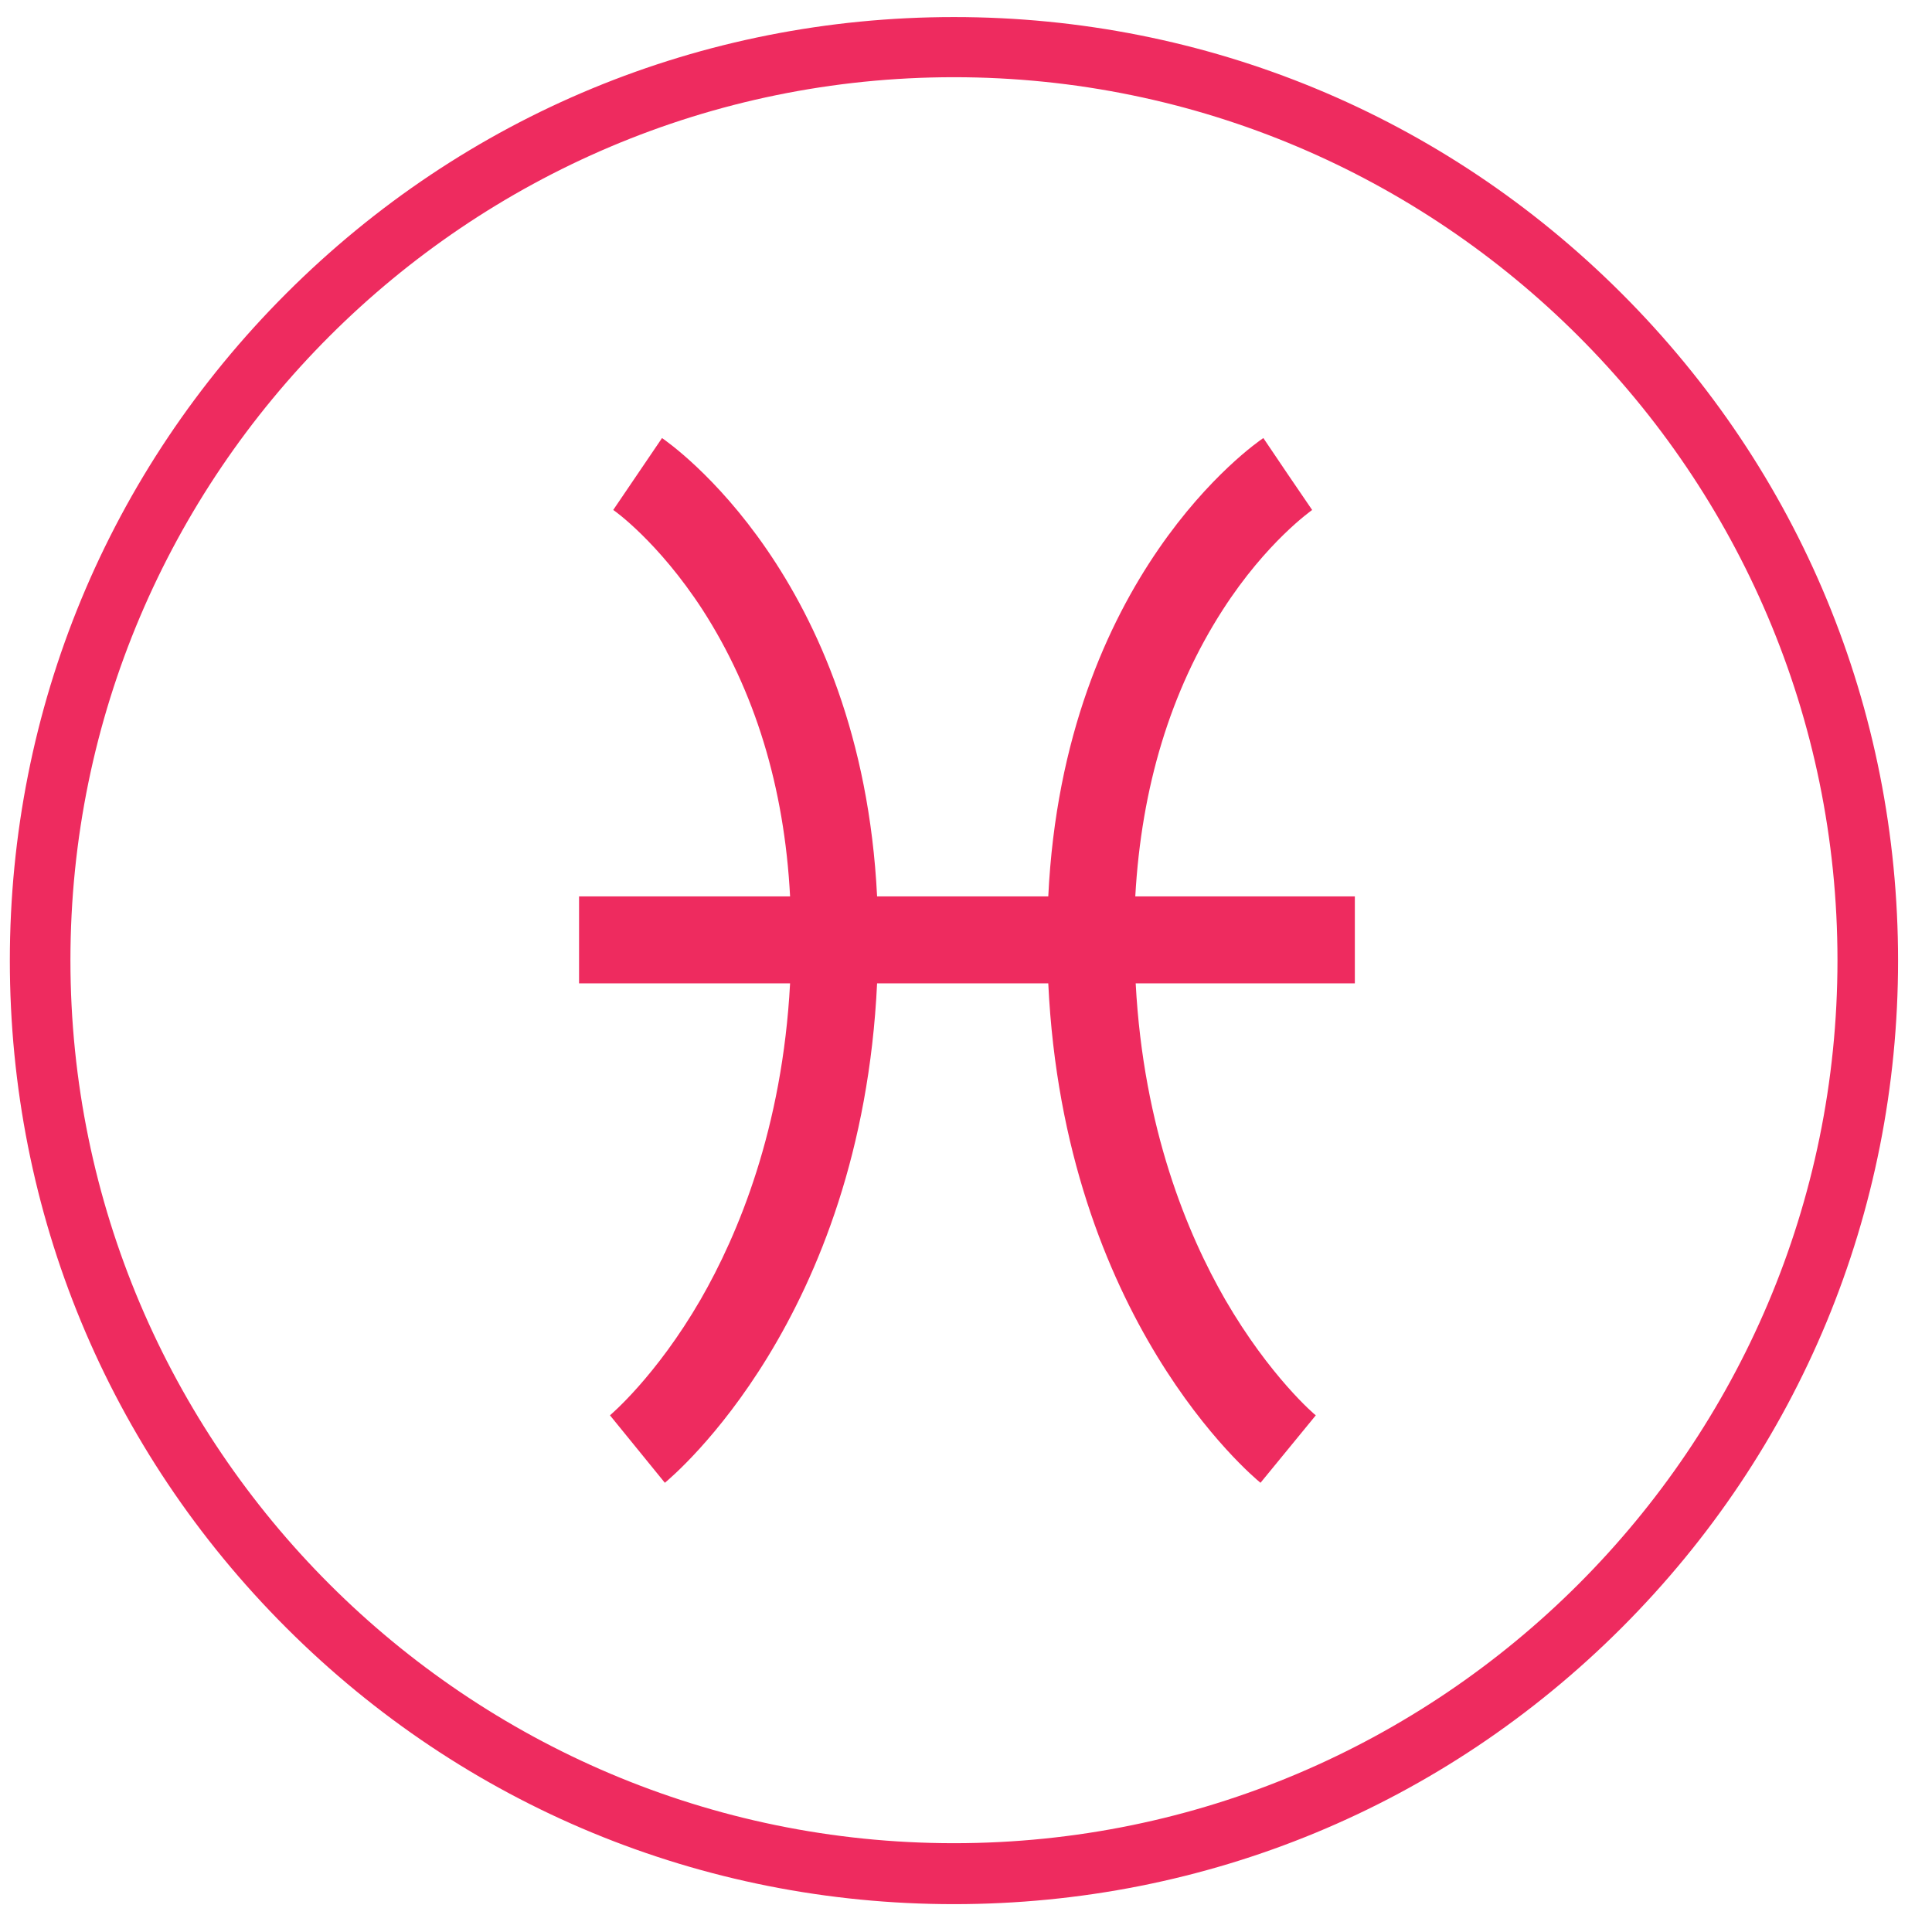<svg width="53" height="53" viewBox="0 0 53 53" fill="none" xmlns="http://www.w3.org/2000/svg">
<path d="M26.169 52.236C19.254 52.236 12.74 49.539 7.855 44.656C2.958 39.763 0.27 33.264 0.27 26.352C0.27 19.441 2.969 12.931 7.855 8.048C12.751 3.154 19.254 0.468 26.169 0.468C33.085 0.468 39.599 3.166 44.484 8.048C49.38 12.942 52.069 19.441 52.069 26.352C52.069 33.264 49.369 39.774 44.484 44.656C39.587 49.55 33.085 52.236 26.169 52.236ZM26.169 2.118C12.807 2.118 1.932 12.986 1.932 26.341C1.932 39.696 12.807 50.564 26.169 50.564C39.532 50.564 50.407 39.696 50.407 26.341C50.407 12.986 39.532 2.118 26.169 2.118Z" fill="#EE2B5F"/>
<path d="M37.156 24.591H31.144C31.311 21.592 32.114 18.95 33.542 16.732C34.747 14.859 35.985 14.001 35.996 13.99L35.327 13.009L34.657 12.017C34.423 12.173 29.181 15.807 28.757 24.591H24.061C23.626 15.807 18.384 12.173 18.161 12.017L16.822 13.99C16.834 13.99 18.06 14.859 19.276 16.732C20.704 18.95 21.518 21.592 21.674 24.591H15.885V26.976H21.674C21.462 30.967 20.247 33.865 19.22 35.649C17.994 37.767 16.744 38.815 16.733 38.826L18.239 40.677C18.462 40.487 23.626 36.184 24.061 26.976H28.757C29.192 36.173 34.345 40.487 34.579 40.677L36.096 38.826C36.085 38.826 34.836 37.767 33.609 35.649C32.583 33.865 31.367 30.978 31.155 26.976H37.167V24.591H37.156Z" fill="#EE2B5F"/>
</svg>

